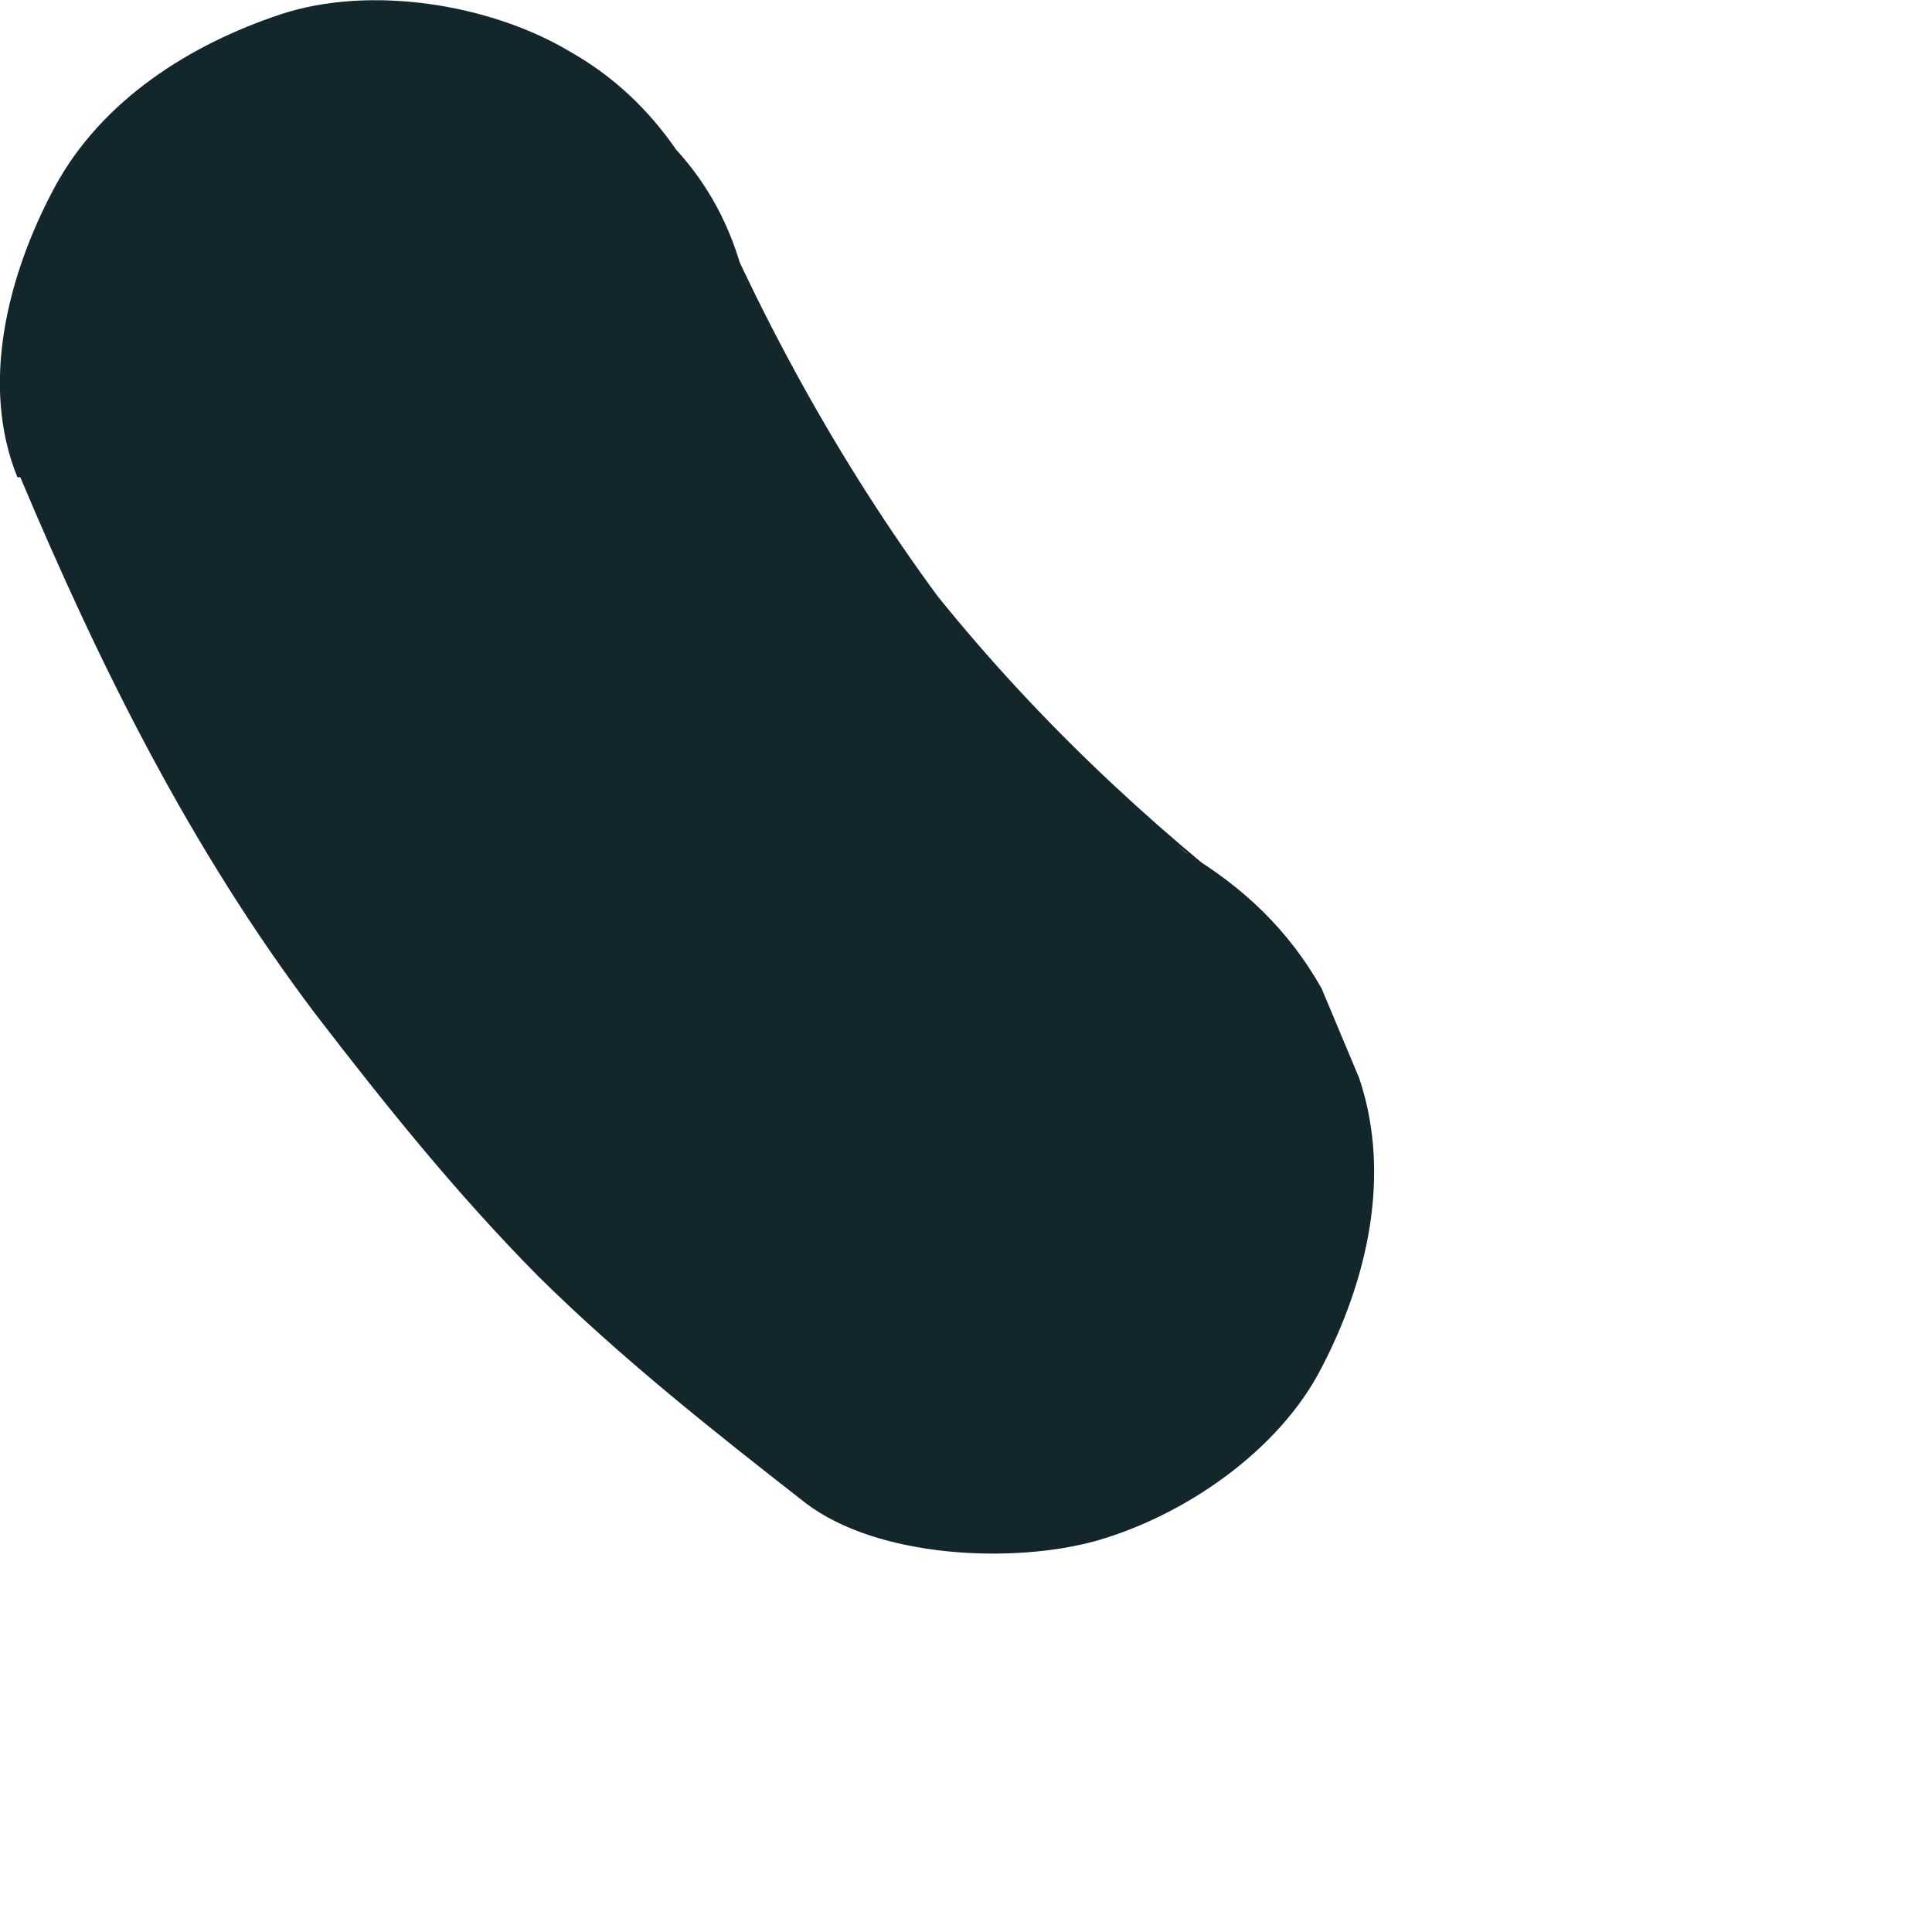 <?xml version="1.0" encoding="utf-8"?>
<svg xmlns="http://www.w3.org/2000/svg" fill="none" height="100%" overflow="visible" preserveAspectRatio="none" style="display: block;" viewBox="0 0 2 2" width="100%">
<path d="M0.021 0.494C0.104 0.691 0.197 0.878 0.326 1.049C0.399 1.144 0.472 1.235 0.557 1.321C0.643 1.406 0.738 1.481 0.834 1.556C0.909 1.613 1.049 1.619 1.135 1.595C1.226 1.569 1.324 1.502 1.368 1.416C1.415 1.326 1.441 1.217 1.407 1.116L1.368 1.023C1.334 0.963 1.288 0.919 1.228 0.883L1.218 0.875L1.296 0.935C1.163 0.831 1.044 0.714 0.943 0.582L1.003 0.66C0.894 0.52 0.806 0.367 0.736 0.206L0.775 0.3L0.77 0.287C0.757 0.235 0.733 0.191 0.7 0.155C0.671 0.113 0.635 0.079 0.591 0.054C0.508 0.004 0.383 -0.016 0.29 0.015C0.197 0.046 0.106 0.103 0.057 0.193C0.008 0.284 -0.021 0.398 0.018 0.494H0.021Z" fill="#12262B" id="Vector"/>
</svg>